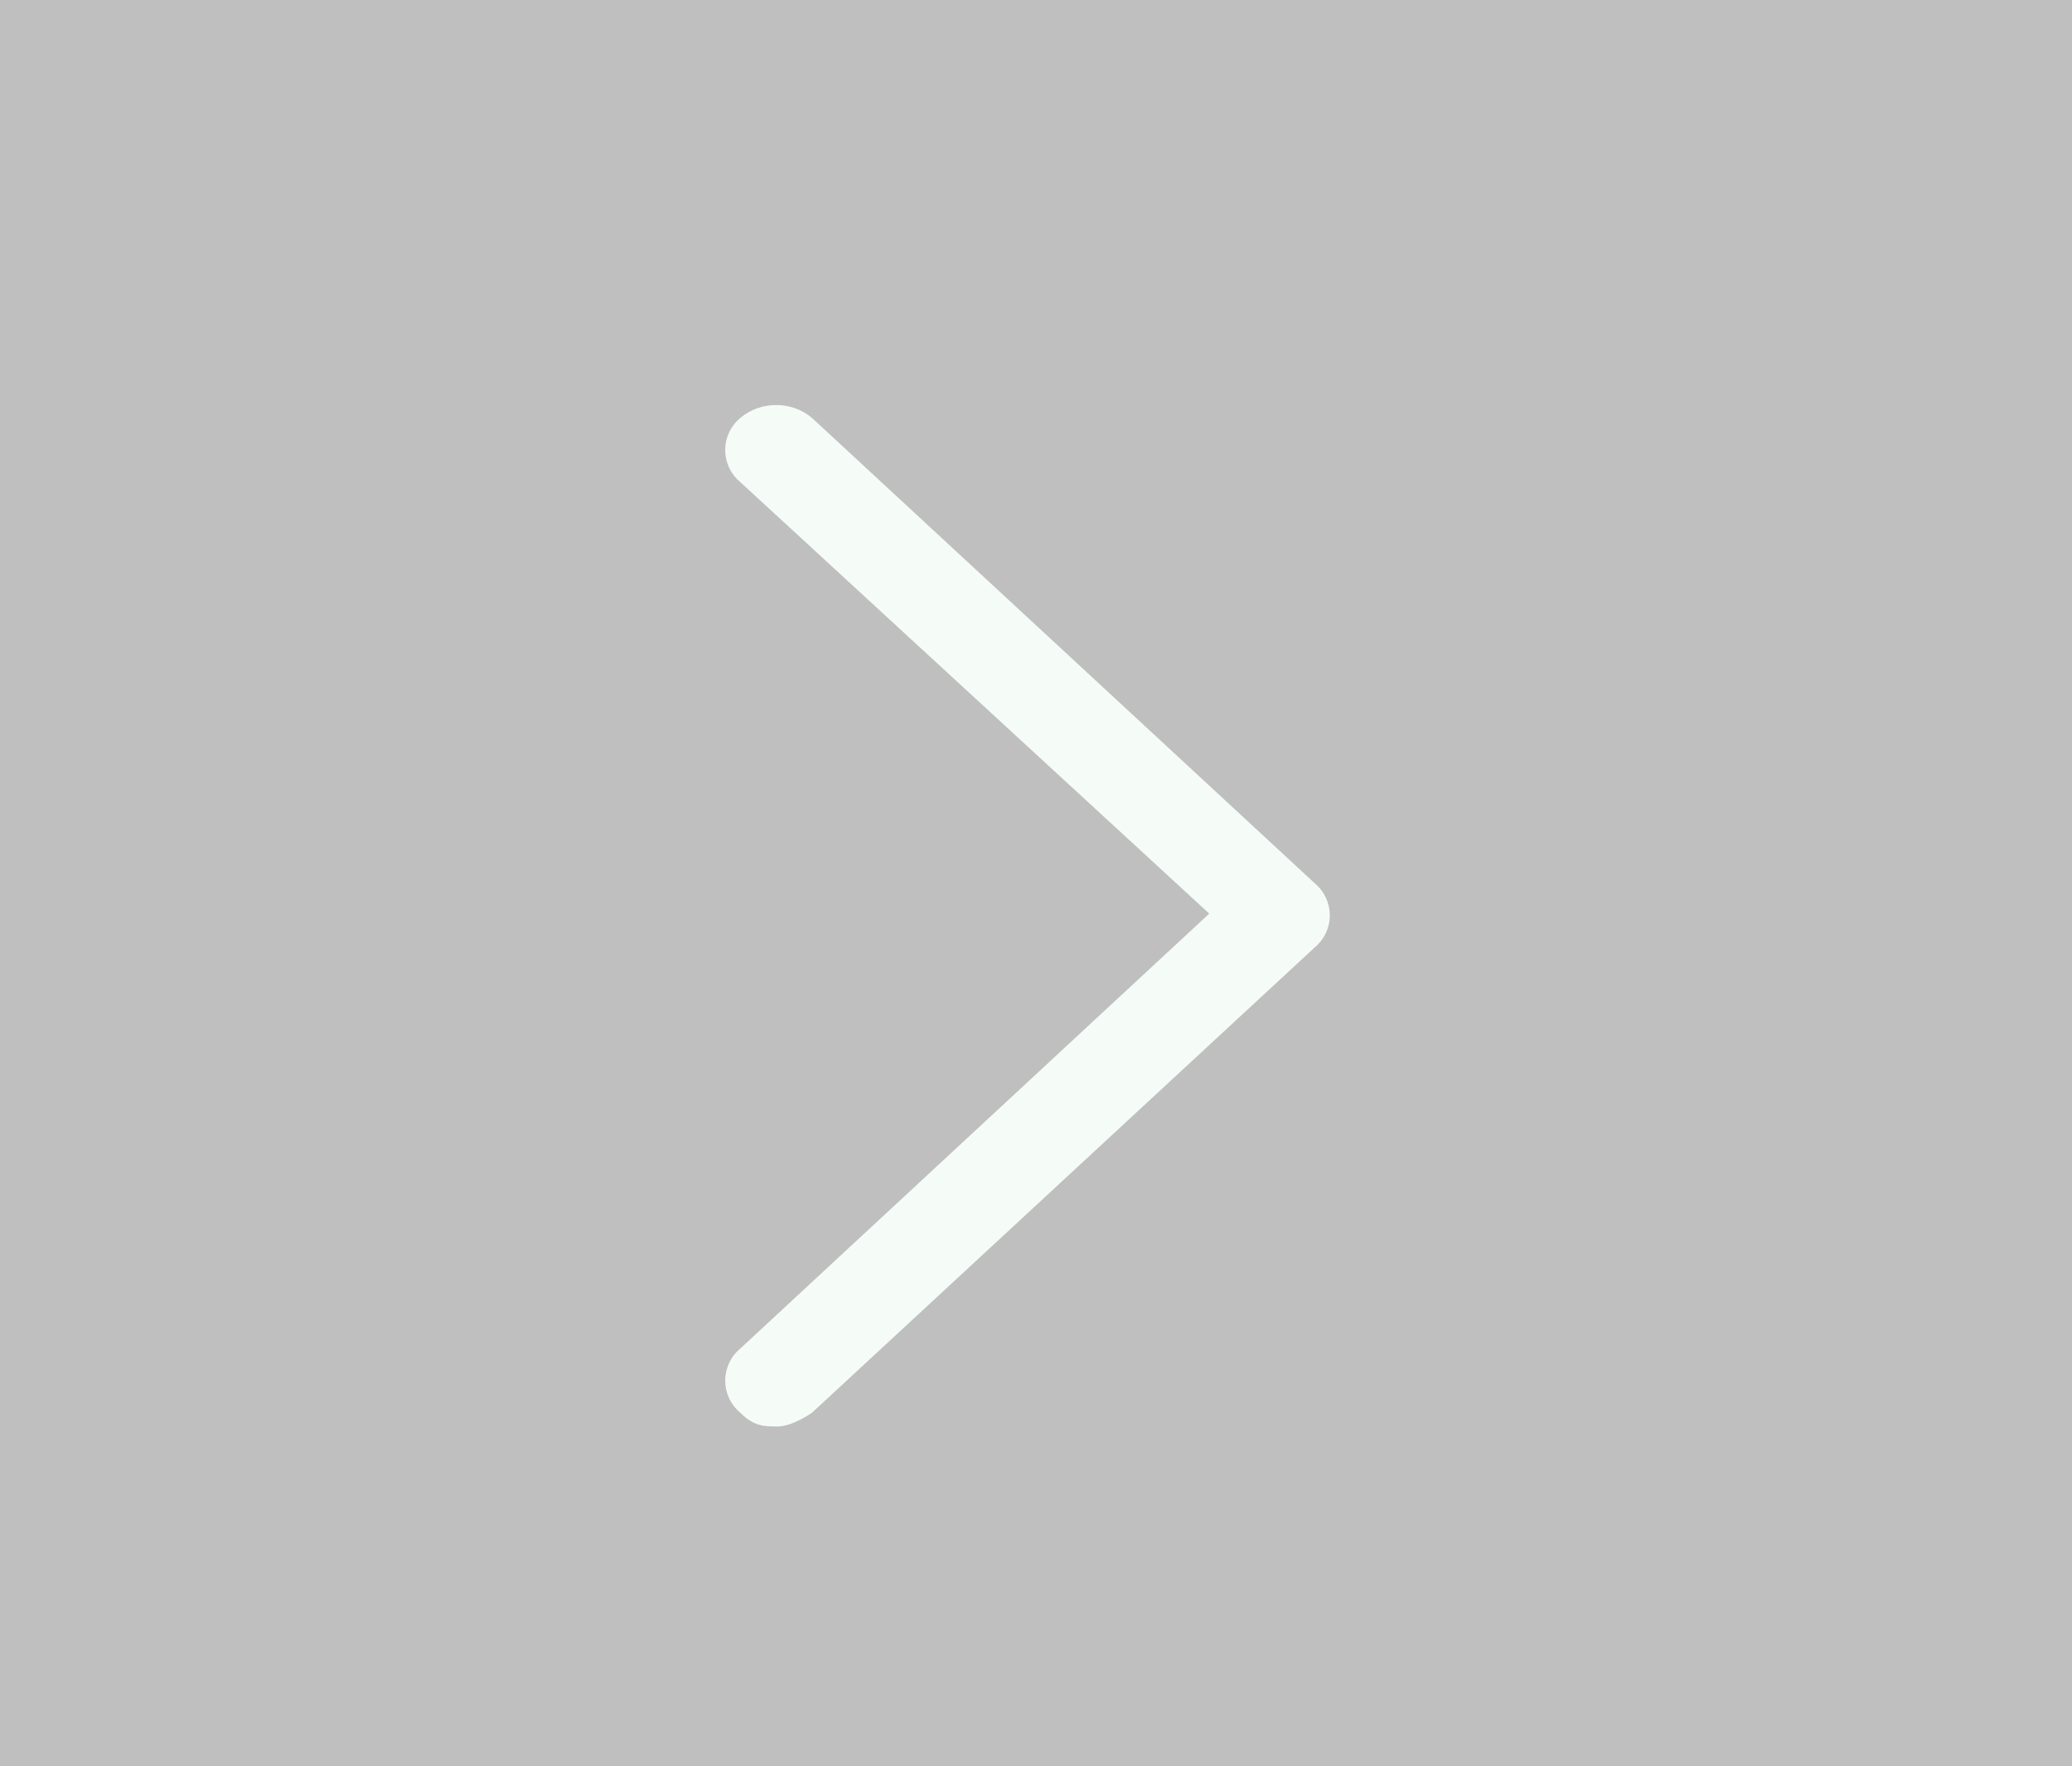 <?xml version="1.0" encoding="UTF-8"?>
<svg id="Layer_1" xmlns="http://www.w3.org/2000/svg" version="1.1" viewBox="0 0 61 52">
  <!-- Generator: Adobe Illustrator 29.3.1, SVG Export Plug-In . SVG Version: 2.1.0 Build 151)  -->
  <defs>
    <style>
      .st0 {
        fill: #f5fbf7;
      }

      .st1 {
        fill: #bebfbe;
        isolation: isolate;
      }
    </style>
  </defs>
  <g id="Layer_11">
    <rect class="st1" x="-6.6" y="-8.9" width="74.7" height="68.4"/>
    <path class="st0" d="M22.9,42c-.4,0-.7,0-1.1-.4-.6-.5-.6-1.4,0-1.9l13.8-12.8-13.8-12.7c-.6-.5-.6-1.4,0-1.9s1.5-.5,2.1,0l14.8,13.7c.6.5.6,1.4,0,1.9l-14.8,13.7c-.3.2-.7.4-1,.4Z"/>
  </g>
</svg>
